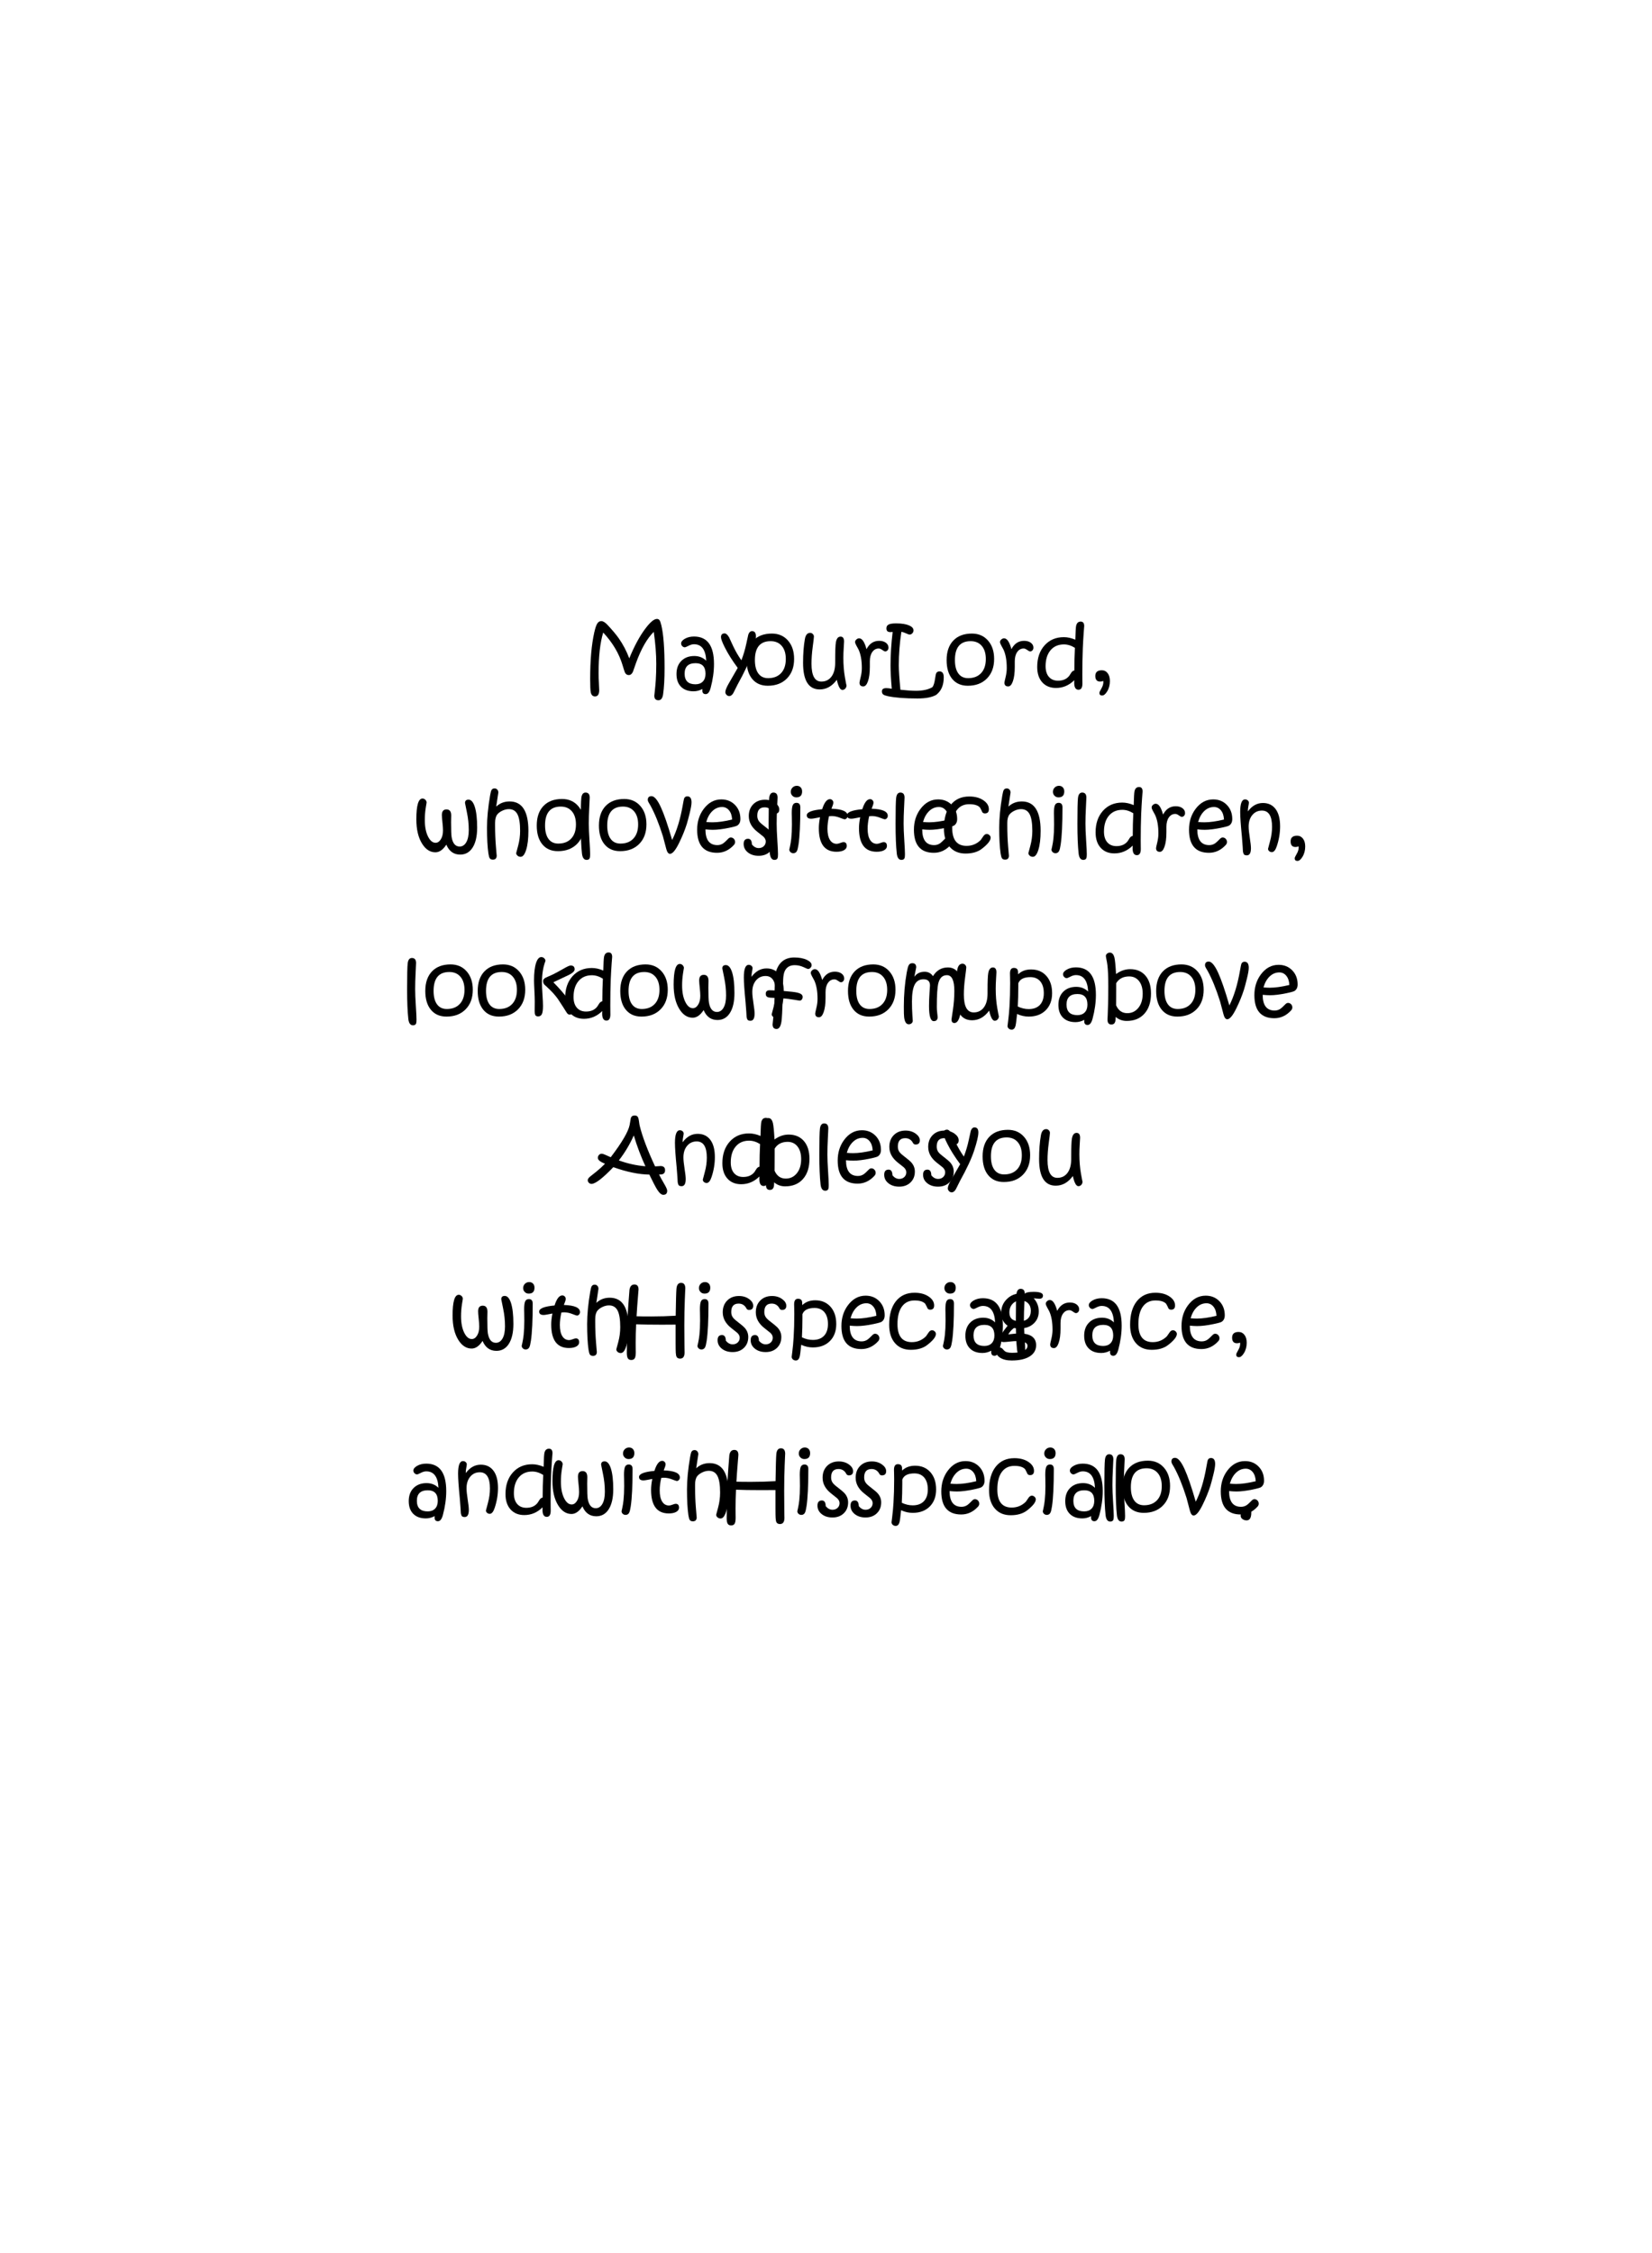 ﻿<?xml version="1.0" encoding="utf-8" standalone="yes"?><svg xmlns="http://www.w3.org/2000/svg" xmlns:xlink="http://www.w3.org/1999/xlink" version="1.1" width="100%" height="100%" viewBox="0 0 528 720"><!--Generated by Aspose.Words for .NET 16.3.0.0--><defs><path id="Font1c32" d="M0,0" /><path id="Font1c44" d="M4810,-1970 L4810,-1970 C4810,-1010 4583.333,-170 4130,550 L4130,550 C3736.667,1183.333 3343.333,1500 2950,1500 L2950,1500 C2510,1500 2290,1286.667 2290,860 L2290,860 C2290,706.667 2448.333,361.667 2765,-175 L2765,-175 C3081.667,-711.667 3240,-1226.667 3240,-1720 L3240,-1720 C3240,-1746.667 3236.667,-1788.333 3230,-1845 L3230,-1845 C3223.333,-1901.667 3220,-1950 3220,-1990 L3220,-1990 C2966.667,-1890 2720,-1840 2480,-1840 L2480,-1840 C1700,-1840 1310,-2290 1310,-3190 L1310,-3190 C1310,-4096.667 1830,-4550 2870,-4550 L2870,-4550 C3443.333,-4550 3910,-4316.667 4270,-3850 L4270,-3850 C4630,-3383.333 4810,-2756.667 4810,-1970 Z" /><path id="Font1c65" d="M17920,1250 L17920,1250 C17920,1903.333 17606.666,2230 16980,2230 L16980,2230 C16540,2230 16056.667,1820 15530,1000 L15530,1000 C15143.333,393.333 14513.333,-813.333 13640,-2620 L13640,-2620 C11093.333,-2660 8213.333,-3253.333 5000,-4400 L5000,-4400 C2440,-1726.667 696.667,-390 -230,-390 L-230,-390 C-470,-390 -680,-478.333 -860,-655 L-860,-655 C-1040,-831.667 -1130,-1043.333 -1130,-1290 L-1130,-1290 C-1130,-1563.333 -908.333,-1875 -465,-2225 L-465,-2225 C-21.667,-2575 420,-2923.333 860,-3270 L860,-3270 C1613.333,-3870 2330,-4520 3010,-5220 L3010,-5220 C1863.333,-5673.333 1290,-6140 1290,-6620 L1290,-6620 C1290,-6893.333 1380,-7128.333 1560,-7325 L1560,-7325 C1740,-7521.667 1956.667,-7620 2210,-7620 L2210,-7620 C2416.667,-7620 2720,-7526.667 3120,-7340 L3120,-7340 C3826.667,-7020 4246.667,-6833.333 4380,-6780 L4380,-6780 C7066.667,-10306.667 8576.667,-12880 8910,-14500 L8910,-14500 C9003.333,-15053.333 9100,-15610 9200,-16170 L9200,-16170 C9333.333,-16583.334 9646.667,-16790 10140,-16790 L10140,-16790 C10546.667,-16790 10820,-16620 10960,-16280 L10960,-16280 C11040,-16080 11106.667,-15776.667 11160,-15370 L11160,-15370 C11220,-14870 11276.667,-14520 11330,-14320 L11330,-14320 C11963.333,-11740 13190,-8496.667 15010,-4590 L15010,-4590 C15316.667,-4596.667 15613.333,-4613.333 15900,-4640 L15900,-4640 C16166.667,-4660 16300,-4670 16300,-4670 L16300,-4670 C17040,-4670 17410,-4336.667 17410,-3670 L17410,-3670 C17410,-2983.333 17026.666,-2640 16260,-2640 L15970,-2640 L15970,-2640 C16230,-2106.667 16680,-1290 17320,-190 L17320,-190 C17720,503.333 17920,983.333 17920,1250 ZM12700,-4610 C11626.667,-6936.667 10696.667,-9400 9910,-12000 L9910,-12000 C8950,-9846.667 7756.667,-7853.333 6330,-6020 L6330,-6020 C8403.333,-5260 10526.667,-4790 12700,-4610 Z" /><path id="Font1c72" d="M15890,-14970 L15890,-14970 C15890,-15183.333 15850,-14308.333 15770,-12345 L15770,-12345 C15690,-10381.667 15650,-8313.333 15650,-6140 L15650,-6140 C15650,-4506.667 15660,-2970 15680,-1530 L15680,-1530 C15700,-90 15710,536.667 15710,350 L15710,350 C15710,1343.333 15353.333,1840 14640,1840 L14640,1840 C14233.333,1840 13953.333,1700 13800,1420 L13800,1420 C13693.333,1226.667 13626.667,898.333 13600,435 L13600,435 C13573.333,-28.333 13560,-800 13560,-1880 L13560,-6310 L13560,-6310 C12753.333,-6296.667 11640,-6290 10220,-6290 L10220,-6290 C7593.333,-6290 5553.333,-6323.333 4100,-6390 L4100,-6390 C4026.667,-4816.667 3990,-3320 3990,-1900 L3990,-1900 C3990,-1473.333 3993.333,-1015 4000,-525 L4000,-525 C4006.667,-35 4010,236.667 4010,290 L4010,290 C4010,970 3936.667,1446.667 3790,1720 L3790,1720 C3630,2020 3343.333,2170 2930,2170 L2930,2170 C2530,2170 2250,2026.667 2090,1740 L2090,1740 C1936.667,1473.333 1860,1023.333 1860,390 L1860,390 C1860,-910 1903.333,-3230 1990,-6570 L1990,-6570 C1536.667,-6790 1310,-7070 1310,-7410 L1310,-7410 C1310,-7876.667 1556.667,-8170 2050,-8290 L2050,-8290 C2156.667,-10156.667 2306.667,-12280 2500,-14660 L2500,-14660 C2633.333,-15506.667 3030,-15930 3690,-15930 L3690,-15930 C4343.333,-15930 4670,-15530 4670,-14730 L4670,-14730 C4670,-14663.333 4620,-14030 4520,-12830 L4520,-12830 C4393.333,-11336.667 4286.667,-9830 4200,-8310 L4200,-8310 C4946.667,-8283.333 6120,-8270 7720,-8270 L7720,-8270 C9753.333,-8270 11706.667,-8326.667 13580,-8440 L13580,-8440 C13633.333,-11933.333 13693.333,-14083.333 13760,-14890 L13760,-14890 C13840,-15843.333 14210,-16320 14870,-16320 L14870,-16320 C15550,-16320 15890,-15870 15890,-14970 Z" /><path id="Font1c76" d="M14770,-2870 L14770,-2870 C14770,-1030 14210,336.667 13090,1230 L13090,1270 L13090,1270 C12076.667,1896.667 10546.667,2210 8500,2210 L8500,2210 C5486.667,2210 3110,2026.667 1370,1660 L1370,1660 C843.333,1546.667 480,1416.667 280,1270 L280,1270 C53.333,1096.667 -60,843.333 -60,510 L-60,510 C-60,-10 293.333,-270 1000,-270 L1000,-270 C1340,-270 1776.667,-220 2310,-120 L2310,-120 C2110,-2313.333 2010,-4176.667 2010,-5710 L2010,-5710 C2010,-8256.667 2180,-10933.333 2520,-13740 L2030,-13700 L1950,-13700 L1950,-13700 C1330,-13700 1020,-14000 1020,-14600 L1020,-14600 C1020,-15046.667 1213.333,-15360 1600,-15540 L1600,-15540 C1953.333,-15706.667 2540,-15790 3360,-15790 L3360,-15790 C4680,-15790 5716.667,-15626.667 6470,-15300 L6470,-15300 C7170,-14993.333 7520,-14596.667 7520,-14110 L7520,-14110 C7520,-13843.333 7425,-13610 7235,-13410 L7235,-13410 C7045,-13210 6830,-13110 6590,-13110 L6590,-13110 C6430,-13110 6146.667,-13206.667 5740,-13400 L5740,-13400 C5300,-13606.667 4923.333,-13726.667 4610,-13760 L4610,-13760 C4196.667,-11033.333 3990,-8356.667 3990,-5730 L3990,-5730 C3990,-4563.333 4120,-2613.333 4380,120 L4380,120 C5940,286.667 7183.333,370 8110,370 L8110,370 C9770,370 11086.667,76.667 12060,-510 L12060,-510 C12340,-863.333 12553.333,-1553.333 12700,-2580 L12700,-2580 C12793.333,-3253.333 12883.333,-3676.667 12970,-3850 L12970,-3850 C13110,-4136.667 13373.333,-4280 13760,-4280 L13760,-4280 C14433.333,-4280 14770,-3810 14770,-2870 Z" /><path id="Font1c77" d="M19850,-5080 L19850,-5080 C19850,-2513.333 19733.334,-416.667 19500,1210 L19500,1210 C19360,2163.333 18990,2640 18390,2640 L18390,2640 C17723.334,2640 17390,2273.333 17390,1540 L17390,1540 C17390,1506.667 17430,1136.667 17510,430 L17510,430 C17603.334,-403.333 17680,-1246.667 17740,-2100 L17740,-2100 C17820,-3366.667 17860,-4693.333 17860,-6080 L17860,-6080 C17860,-8433.333 17660,-10993.333 17260,-13760 L17260,-13760 C15646.667,-12166.667 14226.667,-9676.667 13000,-6290 L13000,-6290 C12753.333,-5583.333 12506.667,-4880 12260,-4180 L12260,-4180 C12020,-3660 11686.667,-3400 11260,-3400 L11260,-3400 C10853.333,-3400 10550,-3603.333 10350,-4010 L10350,-4010 C10276.667,-4156.667 10083.333,-4753.333 9770,-5800 L9770,-5800 C8950,-8553.333 7406.667,-11153.333 5140,-13600 L5140,-13600 C4400,-11200 4030,-7923.333 4030,-3770 L4030,-3770 C4030,-3170 4055,-2430 4105,-1550 L4105,-1550 C4155,-670 4180,-86.667 4180,200 L4180,200 C4180,1213.333 3843.333,1720 3170,1720 L3170,1720 C2643.333,1720 2306.667,1400 2160,760 L2160,760 C2060,293.333 2010,-773.333 2010,-2440 L2010,-2440 C2010,-6946.667 2336.667,-10666.667 2990,-13600 L2990,-13600 C3216.667,-14600 3446.667,-15300 3680,-15700 L3680,-15700 C3933.333,-16126.667 4263.333,-16340 4670,-16340 L4670,-16340 C5103.333,-16340 5600,-16040 6160,-15440 L6160,-15440 C7326.667,-14193.333 8230,-13116.667 8870,-12210 L8870,-12210 C9883.333,-10770 10723.333,-9170 11390,-7410 L11390,-7410 C12590,-10336.667 13860,-12693.333 15200,-14480 L15200,-14480 C16380,-16066.667 17320,-16860 18020,-16860 L18020,-16860 C18313.334,-16860 18536.666,-16733.334 18690,-16480 L18690,-16480 C18816.666,-16273.333 18950,-15873.333 19090,-15280 L19090,-15280 C19596.666,-13140 19850,-9740 19850,-5080 Z" /><path id="Font1c97" d="M9870,-6060 L9870,-6060 C9870,-4233.333 9603.333,-2323.333 9070,-330 L9070,-330 C8803.333,670 8406.667,1170 7880,1170 L7880,1170 C7340,1170 7070,863.333 7070,250 L7070,250 C7070,110 7076.667,6.667 7090,-60 L7090,-60 C6410,306.667 5706.667,490 4980,490 L4980,490 C3693.333,490 2688.333,126.667 1965,-600 L1965,-600 C1241.667,-1326.667 880,-2343.333 880,-3650 L880,-3650 C880,-4976.667 1270,-6028.333 2050,-6805 L2050,-6805 C2830,-7581.667 3866.667,-7970 5160,-7970 L5160,-7970 C6286.667,-7970 7236.667,-7593.333 8010,-6840 L8010,-6840 C7883.333,-9473.333 6906.667,-10790 5080,-10790 L5080,-10790 C4673.333,-10790 4238.333,-10668.333 3775,-10425 L3775,-10425 C3311.667,-10181.667 3010,-10060 2870,-10060 L2870,-10060 C2643.333,-10060 2440,-10153.333 2260,-10340 L2260,-10340 C2080,-10526.667 1990,-10740 1990,-10980 L1990,-10980 C1990,-11380 2280,-11750 2860,-12090 L2860,-12090 C3480,-12456.667 4220,-12640 5080,-12640 L5080,-12640 C8273.333,-12640 9870,-10446.667 9870,-6060 ZM7840,-3710 C7840,-5403.333 7043.333,-6250 5450,-6250 L5450,-6250 C3703.333,-6250 2830,-5410 2830,-3730 L2830,-3730 C2830,-2036.667 3696.667,-1190 5430,-1190 L5430,-1190 C6183.333,-1190 6773.333,-1411.667 7200,-1855 L7200,-1855 C7626.667,-2298.333 7840,-2916.667 7840,-3710 Z" /><path id="Font1c98" d="M11820,-6390 L11820,-6390 C11820,-4336.667 11300,-2725 10260,-1555 L10260,-1555 C9220,-385 7800,200 6000,200 L6000,200 C4966.667,200 4086.667,-120 3360,-760 L3360,-760 C3353.333,-193.333 3306.667,206.667 3220,440 L3220,440 C3073.333,853.333 2776.667,1060 2330,1060 L2330,1060 C1703.333,1060 1390,666.667 1390,-120 L1390,-120 C1390,-113.333 1406.667,-466.667 1440,-1180 L1440,-1180 C1480,-2013.333 1510,-2893.333 1530,-3820 L1530,-3820 C1563.333,-5160 1580,-6590 1580,-8110 L1580,-8110 C1580,-10370 1510,-12056.667 1370,-13170 L1370,-13170 C1323.333,-13576.667 1243.333,-14043.333 1130,-14570 L1130,-14570 C1043.333,-15003.333 1000,-15273.333 1000,-15380 L1000,-15380 C1000,-15586.667 1096.667,-15771.667 1290,-15935 L1290,-15935 C1483.333,-16098.333 1703.333,-16180 1950,-16180 L1950,-16180 C2496.667,-16180 2866.667,-15770 3060,-14950 L3060,-14950 C3200,-14376.667 3326.667,-13073.333 3440,-11040 L3440,-11040 C4506.667,-11820 5640,-12210 6840,-12210 L6840,-12210 C8373.333,-12210 9586.667,-11696.667 10480,-10670 L10480,-10670 C11373.333,-9643.333 11820,-8216.667 11820,-6390 ZM9830,-6330 C9830,-7610 9536.667,-8620 8950,-9360 L8950,-9360 C8363.333,-10100 7576.667,-10470 6590,-10470 L6590,-10470 C5176.667,-10470 4140,-9930 3480,-8850 L3480,-7310 L3480,-7310 C3480,-6583.333 3476.667,-5801.667 3470,-4965 L3470,-4965 C3463.333,-4128.333 3460,-3660 3460,-3560 L3460,-3540 L3460,-3540 C4006.667,-2286.667 4900,-1660 6140,-1660 L6140,-1660 C7220,-1660 8105,-2086.667 8795,-2940 L8795,-2940 C9485,-3793.333 9830,-4923.333 9830,-6330 Z" /><path id="Font1c99" d="M11840,-4080 L11840,-4080 C11840,-3386.667 11136.667,-2496.667 9730,-1410 L9730,-1410 C8736.667,-650 7433.333,-270 5820,-270 L5820,-270 C4220,-270 2960,-796.667 2040,-1850 L2040,-1850 C1100,-2923.333 630,-4396.667 630,-6270 L630,-6270 C630,-8690 1170,-10575 2250,-11925 L2250,-11925 C3330,-13275 4813.333,-13950 6700,-13950 L6700,-13950 C8100,-13950 9246.667,-13636.667 10140,-13010 L10140,-13010 C10986.667,-12423.333 11410,-11720 11410,-10900 L11410,-10900 C11410,-10226.667 11096.667,-9890 10470,-9890 L10470,-9890 C10176.667,-9890 9963.333,-9993.333 9830,-10200 L9830,-10200 C9710,-10493.333 9526.667,-10860 9280,-11300 L9280,-11300 C8806.667,-11833.333 7946.667,-12100 6700,-12100 L6700,-12100 C5400,-12100 4395,-11610 3685,-10630 L3685,-10630 C2975,-9650 2620,-8250 2620,-6430 L2620,-6430 C2620,-3550 3766.667,-2110 6060,-2110 L6060,-2110 C7386.667,-2110 8520,-2580 9460,-3520 L9460,-3520 C9466.667,-3526.667 9673.333,-3826.667 10080,-4420 L10080,-4420 C10320,-4780 10593.333,-4960 10900,-4960 L10900,-4960 C11140,-4960 11356.667,-4868.333 11550,-4685 L11550,-4685 C11743.333,-4501.667 11840,-4300 11840,-4080 Z" /><path id="Font1c100" d="M11860,-15130 L11860,-15130 C11860,-15170 11820,-14670 11740,-13630 L11740,-13630 C11653.333,-12423.333 11580,-11140 11520,-9780 L11520,-9780 C11446.667,-7820 11410,-5733.333 11410,-3520 L11410,-3520 C11410,-3066.667 11413.333,-2601.667 11420,-2125 L11420,-2125 C11426.667,-1648.333 11430,-1396.667 11430,-1370 L11430,-1370 C11430,-376.667 11116.667,120 10490,120 L10490,120 C9803.333,120 9460,-440 9460,-1560 L9460,-1560 C9460,-1820 9466.667,-2023.333 9480,-2170 L9480,-2170 C8220,-930 6760,-310 5100,-310 L5100,-310 C3713.333,-310 2615,-758.333 1805,-1655 L1805,-1655 C995,-2551.667 590,-3783.333 590,-5350 L590,-5350 C590,-7483.333 1178.333,-9206.667 2355,-10520 L2355,-10520 C3531.667,-11833.333 5073.333,-12490 6980,-12490 L6980,-12490 C7866.667,-12490 8783.333,-12286.667 9730,-11880 L9730,-11880 C9776.667,-13726.667 9840,-14833.333 9920,-15200 L9920,-15200 C10066.667,-15880 10433.333,-16220 11020,-16220 L11020,-16220 C11580,-16220 11860,-15856.667 11860,-15130 ZM9630,-9930 C8756.667,-10476.667 7880,-10750 7000,-10750 L7000,-10750 C5640,-10750 4566.667,-10281.667 3780,-9345 L3780,-9345 C2993.333,-8408.333 2600,-7136.667 2600,-5530 L2600,-5530 C2600,-4430 2865,-3575 3395,-2965 L3395,-2965 C3925,-2355 4656.667,-2050 5590,-2050 L5590,-2050 C6763.333,-2050 7656.667,-2440 8270,-3220 L8270,-3220 C8443.333,-3480 8613.333,-3743.333 8780,-4010 L8780,-4010 C8973.333,-4290 9213.333,-4456.667 9500,-4510 L9500,-4510 C9500,-6383.333 9543.333,-8190 9630,-9930 Z" /><path id="Font1c101" d="M11000,-8540 L11000,-8540 C11000,-7846.667 10760,-7333.333 10280,-7000 L10280,-7000 C10066.667,-6853.333 9390,-6663.333 8250,-6430 L8250,-6430 C6736.667,-6116.667 5446.667,-5960 4380,-5960 L4380,-5960 C3893.333,-5960 3306.667,-5993.333 2620,-6060 L2620,-6060 C2620,-3546.667 3576.667,-2290 5490,-2290 L5490,-2290 C6016.667,-2290 6493.333,-2440 6920,-2740 L6920,-2740 C7133.333,-2886.667 7516.667,-3243.333 8070,-3810 L8070,-3810 C8270,-4016.667 8480,-4120 8700,-4120 L8700,-4120 C8980,-4120 9221.667,-4015 9425,-3805 L9425,-3805 C9628.333,-3595 9730,-3336.667 9730,-3030 L9730,-3030 C9730,-2776.667 9633.333,-2543.333 9440,-2330 L9440,-2330 C8293.333,-1076.667 6950,-450 5410,-450 L5410,-450 C2223.333,-450 630,-2293.333 630,-5980 L630,-5980 C630,-7880 1136.667,-9520 2150,-10900 L2150,-10900 C3303.333,-12466.667 4730,-13250 6430,-13250 L6430,-13250 C7756.667,-13250 8850,-12806.667 9710,-11920 L9710,-11920 C10570,-11033.333 11000,-9906.667 11000,-8540 ZM9010,-8420 C8970,-9346.667 8728.333,-10080 8285,-10620 L8285,-10620 C7841.667,-11160 7286.667,-11430 6620,-11430 L6620,-11430 C5753.333,-11430 4990,-11120 4330,-10500 L4330,-10500 C3650,-9873.333 3143.333,-8986.667 2810,-7840 L2810,-7840 C3283.333,-7786.667 3786.667,-7760 4320,-7760 L4320,-7760 C5613.333,-7760 7176.667,-7980 9010,-8420 Z" /><path id="Font1c102" d="M11060,-13170 L11060,-13170 C11060,-12936.667 10970,-12725 10790,-12535 L10790,-12535 C10610,-12345 10406.667,-12250 10180,-12250 L10180,-12250 C10126.667,-12250 9763.333,-12403.333 9090,-12710 L9090,-12710 C8416.667,-13016.667 7720,-13170 7000,-13170 L7000,-13170 C5873.333,-13170 5083.333,-12706.667 4630,-11780 L4630,-11780 C4416.667,-11340 4286.667,-10680 4240,-9800 L4240,-9800 C4213.333,-8866.667 4186.667,-7933.333 4160,-7000 L4160,-7000 C5973.333,-6853.333 7170,-6706.667 7750,-6560 L7750,-6560 C8523.333,-6360 8910,-6030 8910,-5570 L8910,-5570 C8910,-5310 8841.667,-5095 8705,-4925 L8705,-4925 C8568.333,-4755 8410,-4670 8230,-4670 L8230,-4670 C8123.333,-4670 7663.333,-4740 6850,-4880 L6850,-4880 C5903.333,-5040 5000,-5153.333 4140,-5220 L4140,-5220 C4040,-2220 3936.667,-370 3830,330 L3830,330 C3650,1530 3260,2130 2660,2130 L2660,2130 C2020,2130 1700,1760 1700,1020 L1700,1020 C1700,1020 1770,336.667 1910,-1030 L1910,-1030 C2056.667,-2450 2143.333,-3880 2170,-5320 L2170,-5320 C1356.667,-5333.333 820,-5390 560,-5490 L560,-5490 C226.667,-5616.667 60,-5883.333 60,-6290 L60,-6290 C60,-6863.333 366.667,-7150 980,-7150 L1020,-7150 L2190,-7110 L2190,-7110 C2216.667,-7996.667 2240,-8880 2260,-9760 L2260,-9760 C2300,-10593.333 2386.667,-11223.333 2520,-11650 L2520,-11650 C3213.333,-13890 4673.333,-15010 6900,-15010 L6900,-15010 C8133.333,-15010 9153.333,-14813.333 9960,-14420 L9960,-14420 C10693.333,-14060 11060,-13643.333 11060,-13170 Z" /><path id="Font1c103" d="M10940,-13290 L10940,-13290 C10940,-12770 10646.667,-12510 10060,-12510 L10060,-12510 C9980,-12510 9810,-12523.333 9550,-12550 L9550,-12550 C9216.667,-12583.333 8940,-12606.667 8720,-12620 L8720,-12620 C9526.667,-11733.333 9930,-10680 9930,-9460 L9930,-9460 C9930,-8273.333 9511.667,-7298.333 8675,-6535 L8675,-6535 C7838.333,-5771.667 6750,-5390 5410,-5390 L5410,-5390 C5110,-5390 4630,-5423.333 3970,-5490 L3970,-5490 C3403.333,-5063.333 2953.333,-4556.667 2620,-3970 L2620,-3970 C3920,-4123.333 4780,-4200 5200,-4200 L5200,-4200 C7933.333,-4200 9300,-3256.667 9300,-1370 L9300,-1370 C9300,-230 8785,665 7755,1315 L7755,1315 C6725,1965 5286.667,2290 3440,2290 L3440,2290 C2280,2290 1353.333,2066.667 660,1620 L660,1620 C13.333,1200 -310,673.333 -310,40 L-310,40 C-310,-186.667 -213.333,-383.333 -20,-550 L-20,-550 C173.333,-716.667 400,-800 660,-800 L660,-800 C833.333,-800 1006.667,-723.333 1180,-570 L1180,-570 C1346.667,-390 1513.333,-213.333 1680,-40 L1680,-40 C2006.667,286.667 2626.667,450 3540,450 L3540,450 C4713.333,450 5626.667,296.667 6280,-10 L6280,-10 C6913.333,-303.333 7230,-710 7230,-1230 L7230,-1230 C7230,-1983.333 6356.667,-2360 4610,-2360 L4610,-2360 C4196.667,-2360 3651.667,-2321.667 2975,-2245 L2975,-2245 C2298.333,-2168.333 1826.667,-2130 1560,-2130 L1560,-2130 C913.333,-2130 590,-2356.667 590,-2810 L590,-2810 C590,-3443.333 1213.333,-4520 2460,-6040 L2460,-6040 C1433.333,-6766.667 920,-7813.333 920,-9180 L920,-9180 C920,-10446.667 1373.333,-11530 2280,-12430 L2280,-12430 C3186.667,-13330 4296.667,-13780 5610,-13780 L5610,-13780 C5890,-13780 6210,-13746.667 6570,-13680 L6570,-13680 C6790,-14006.667 7500,-14170 8700,-14170 L8700,-14170 C10193.333,-14170 10940,-13876.667 10940,-13290 ZM8030,-9650 C8030,-10390 7808.333,-10983.333 7365,-11430 L7365,-11430 C6921.667,-11876.667 6336.667,-12100 5610,-12100 L5610,-12100 C4810,-12100 4156.667,-11831.667 3650,-11295 L3650,-11295 C3143.333,-10758.333 2890,-10060 2890,-9200 L2890,-9200 C2890,-7806.667 3723.333,-7110 5390,-7110 L5390,-7110 C6230,-7110 6880,-7331.667 7340,-7775 L7340,-7775 C7800,-8218.333 8030,-8843.333 8030,-9650 Z" /><path id="Font1c104" d="M11490,-5710 L11490,-5710 C11490,-3803.333 11306.667,-2276.667 10940,-1130 L10940,-1130 C10593.333,-36.667 10156.667,510 9630,510 L9630,510 C9330,510 9076.667,418.333 8870,235 L8870,235 C8663.333,51.667 8560,-156.667 8560,-390 L8560,-390 C8560,-390 8716.667,-975 9030,-2145 L9030,-2145 C9343.333,-3315 9500,-4503.333 9500,-5710 L9500,-5710 C9500,-7516.667 9293.333,-8830 8880,-9650 L8880,-9650 C8453.333,-10496.667 7760,-10920 6800,-10920 L6800,-10920 C6293.333,-10920 5776.667,-10796.667 5250,-10550 L5250,-10550 C4723.333,-10303.333 4316.667,-10003.333 4030,-9650 L4030,-9650 C3676.667,-9203.333 3500,-8526.667 3500,-7620 L3500,-6980 L3500,-6980 C3500,-5280 3565,-3631.667 3695,-2035 L3695,-2035 C3825,-438.333 3890,306.667 3890,200 L3890,200 C3890,860 3583.333,1190 2970,1190 L2970,1190 C2616.667,1190 2366.667,1080 2220,860 L2220,860 C2093.333,673.333 1986.667,296.667 1900,-270 L1900,-270 C1673.333,-1823.333 1560,-3890 1560,-6470 L1560,-6470 C1560,-8730 1810,-11316.667 2310,-14230 L2310,-14230 C2423.333,-14863.333 2530,-15276.667 2630,-15470 L2630,-15470 C2783.333,-15750 3033.333,-15890 3380,-15890 L3380,-15890 C3633.333,-15890 3846.667,-15796.667 4020,-15610 L4020,-15610 C4193.333,-15423.333 4280,-15183.333 4280,-14890 L4280,-14890 C4280,-14903.333 4110,-13783.333 3770,-11530 L3770,-11530 C4650,-12350 5720,-12760 6980,-12760 L6980,-12760 C9986.667,-12760 11490,-10410 11490,-5710 Z" /><path id="Font1c105" d="M4260,-15160 L4260,-15160 C4260,-14213.333 3796.667,-13740 2870,-13740 L2870,-13740 C2496.667,-13740 2181.667,-13870 1925,-14130 L1925,-14130 C1668.333,-14390 1540,-14703.333 1540,-15070 L1540,-15070 C1540,-15470 1680,-15810 1960,-16090 L1960,-16090 C2240,-16370 2583.333,-16510 2990,-16510 L2990,-16510 C3370,-16510 3676.667,-16386.666 3910,-16140 L3910,-16140 C4143.333,-15893.333 4260,-15566.667 4260,-15160 ZM3830,-11350 C3830,-7330 3686.667,-4360 3400,-2440 L3400,-2440 C3286.667,-1666.667 3160,-1146.667 3020,-880 L3020,-880 C2840,-526.667 2550,-350 2150,-350 L2150,-350 C1883.333,-350 1656.667,-438.333 1470,-615 L1470,-615 C1283.333,-791.667 1190,-1003.333 1190,-1250 L1190,-1250 C1190,-1216.667 1243.333,-1446.667 1350,-1940 L1350,-1940 C1476.667,-2500 1580,-3136.667 1660,-3850 L1660,-3850 C1766.667,-4863.333 1820,-5996.667 1820,-7250 L1820,-7250 C1820,-7796.667 1813.333,-8373.333 1800,-8980 L1800,-8980 C1786.667,-9586.667 1780,-9916.667 1780,-9970 L1780,-9970 C1780,-10870 1856.667,-11496.667 2010,-11850 L2010,-11850 C2170,-12236.667 2470,-12430 2910,-12430 L2910,-12430 C3523.333,-12430 3830,-12070 3830,-11350 Z" /><path id="Font1c107" d="M11260,-12170 L11260,-12170 C11260,-11756.667 10826.667,-11323.333 9960,-10870 L9960,-10870 C8693.333,-10270 7426.667,-9670 6160,-9070 L6160,-9070 C7733.333,-7470 8956.667,-6046.667 9830,-4800 L9830,-4800 C10610,-3680 11000,-2866.667 11000,-2360 L11000,-2360 C11000,-2073.333 10905,-1826.667 10715,-1620 L10715,-1620 C10525,-1413.333 10306.667,-1310 10060,-1310 L10060,-1310 C9793.333,-1310 9560,-1466.667 9360,-1780 L9360,-1780 C8873.333,-2566.667 8163.333,-3666.667 7230,-5080 L7230,-5080 C6563.333,-6013.333 5683.333,-6976.667 4590,-7970 L4590,-7970 C4203.333,-8316.667 4003.333,-8496.667 3990,-8510 L3990,-8510 C3790,-8756.667 3690,-9046.667 3690,-9380 L3690,-9380 C3690,-9686.667 3900,-9950 4320,-10170 L4320,-10170 C4906.667,-10430 5493.333,-10693.333 6080,-10960 L6080,-10960 C6646.667,-11233.333 7553.333,-11726.667 8800,-12440 L8800,-12440 C9553.333,-12873.333 10053.333,-13090 10300,-13090 L10300,-13090 C10940,-13090 11260,-12783.333 11260,-12170 ZM4260,-14190 C4260,-14203.333 4186.667,-13990 4040,-13550 L4040,-13550 C3873.333,-13036.667 3740,-12473.333 3640,-11860 L3640,-11860 C3493.333,-10966.667 3420,-9983.333 3420,-8910 L3420,-8910 C3420,-8303.333 3461.667,-7386.667 3545,-6160 L3545,-6160 C3628.333,-4933.333 3670,-4006.667 3670,-3380 L3670,-3380 C3670,-2493.333 3590,-1863.333 3430,-1490 L3430,-1490 C3256.667,-1083.333 2946.667,-880 2500,-880 L2500,-880 C2133.333,-880 1893.333,-1016.667 1780,-1290 L1780,-1290 C1713.333,-1450 1680,-1743.333 1680,-2170 L1680,-2170 C1680,-2503.333 1683.333,-2920 1690,-3420 L1690,-3420 C1696.667,-3920 1700,-4253.333 1700,-4420 L1700,-4420 C1700,-5106.667 1670,-6013.333 1610,-7140 L1610,-7140 C1550,-8266.667 1520,-9053.333 1520,-9500 L1520,-9500 C1520,-11273.333 1680,-12663.333 2000,-13670 L2000,-13670 C2313.333,-14630 2733.333,-15110 3260,-15110 L3260,-15110 C3520,-15110 3751.667,-15016.667 3955,-14830 L3955,-14830 C4158.333,-14643.333 4260,-14430 4260,-14190 Z" /><path id="Font1c108" d="M3970,-120 L3970,-120 C3970,333.333 3940,643.333 3880,810 L3880,810 C3766.667,1103.333 3516.667,1250 3130,1250 L3130,1250 C2496.667,1250 2123.333,736.667 2010,-290 L2010,-290 C1816.667,-2023.333 1720,-4396.667 1720,-7410 L1720,-7410 C1720,-10776.667 1766.667,-12846.667 1860,-13620 L1860,-13620 C1966.667,-14466.667 2303.333,-14890 2870,-14890 L2870,-14890 C3536.667,-14890 3870,-14486.667 3870,-13680 L3870,-13680 C3870,-13480 3833.333,-12685 3760,-11295 L3760,-11295 C3686.667,-9905 3650,-8623.333 3650,-7450 L3650,-7450 C3650,-6423.333 3703.333,-5095 3810,-3465 L3810,-3465 C3916.667,-1835 3970,-720 3970,-120 Z" /><path id="Font1c109" d="M15360,-6960 L15360,-6960 C15360,-1853.333 14753.333,700 13540,700 L13540,700 C13073.333,700 12840,406.667 12840,-180 L12840,-180 C12840,-186.667 12953.333,-948.333 13180,-2465 L13180,-2465 C13406.667,-3981.667 13520,-5493.333 13520,-7000 L13520,-7000 C13520,-9513.333 12926.667,-10770 11740,-10770 L11740,-10770 C10700,-10770 10016.667,-10136.667 9690,-8870 L9690,-8870 C9443.333,-7896.667 9320,-5983.333 9320,-3130 L9320,-3130 C9320,-2690 9353.333,-2205 9420,-1675 L9420,-1675 C9486.667,-1145 9520,-833.333 9520,-740 L9520,-740 C9520,-80 9206.667,250 8580,250 L8580,250 C7826.667,250 7450,-953.333 7450,-3360 L7450,-3360 C7450,-4373.333 7488.333,-5431.667 7565,-6535 L7565,-6535 C7641.667,-7638.333 7680,-8230 7680,-8310 L7680,-8310 C7680,-9296.667 7160,-9790 6120,-9790 L6120,-9790 C5146.667,-9790 4440,-9353.333 4000,-8480 L4000,-8480 C3573.333,-7633.333 3360,-6293.333 3360,-4460 L3360,-4460 C3360,-3280 3393.333,-2181.667 3460,-1165 L3460,-1165 C3526.667,-148.333 3560,280 3560,120 L3560,120 C3560,373.333 3468.333,583.333 3285,750 L3285,750 C3101.667,916.667 2866.667,1000 2580,1000 L2580,1000 C1986.667,1000 1620,433.333 1480,-700 L1480,-700 C1433.333,-1026.667 1410,-1873.333 1410,-3240 L1410,-3240 C1410,-6100 1643.333,-8830 2110,-11430 L2110,-11430 C2263.333,-12283.333 2416.667,-12850 2570,-13130 L2570,-13130 C2750,-13470 3040,-13640 3440,-13640 L3440,-13640 C4066.667,-13640 4380,-13306.667 4380,-12640 L4380,-12640 C4380,-12640 4230,-11886.667 3930,-10380 L3930,-10380 C4503.333,-11186.667 5323.333,-11590 6390,-11590 L6390,-11590 C7243.333,-11590 7913.333,-11236.667 8400,-10530 L8400,-10530 C9246.667,-11923.333 10440,-12620 11980,-12620 L11980,-12620 C14233.333,-12620 15360,-10733.333 15360,-6960 Z" /><path id="Font1c110" d="M11020,-6800 L11020,-6800 C11020,-5213.333 10760,-3636.667 10240,-2070 L10240,-2070 C9920,-1096.667 9523.333,-610 9050,-610 L9050,-610 C8796.667,-610 8580,-688.333 8400,-845 L8400,-845 C8220,-1001.667 8130,-1190 8130,-1410 L8130,-1410 C8130,-1470 8290,-2078.333 8610,-3235 L8610,-3235 C8930,-4391.667 9090,-5540 9090,-6680 L9090,-6680 C9090,-9273.333 8280,-10570 6660,-10570 L6660,-10570 C5733.333,-10570 4976.667,-10226.667 4390,-9540 L4390,-9540 C3783.333,-8833.333 3480,-7900 3480,-6740 L3480,-6740 C3480,-6093.333 3571.667,-5191.667 3755,-4035 L3755,-4035 C3938.333,-2878.333 4030,-2053.333 4030,-1560 L4030,-1560 C4030,-413.333 3703.333,160 3050,160 L3050,160 C2716.667,160 2486.667,86.667 2360,-60 L2360,-60 C2260,-173.333 2176.667,-406.667 2110,-760 L2110,-760 C2103.333,-1173.333 2020,-2366.667 1860,-4340 L1860,-4340 C1586.667,-7100 1450,-9060 1450,-10220 L1450,-10220 C1450,-12240 1840,-13250 2620,-13250 L2620,-13250 C2873.333,-13250 3090,-13171.667 3270,-13015 L3270,-13015 C3450,-12858.333 3540,-12676.667 3540,-12470 L3540,-12470 C3540,-12323.333 3500,-12046.667 3420,-11640 L3420,-11640 C3340,-11233.333 3300,-10890 3300,-10610 L3300,-10380 L3300,-10380 C4286.667,-11720 5486.667,-12390 6900,-12390 L6900,-12390 C8200,-12390 9211.667,-11908.333 9935,-10945 L9935,-10945 C10658.333,-9981.667 11020,-8600 11020,-6800 Z" /><path id="Font1c111" d="M11980,-7270 L11980,-7270 C11980,-5310 11406.667,-3748.333 10260,-2585 L10260,-2585 C9113.333,-1421.667 7583.333,-840 5670,-840 L5670,-840 C4083.333,-840 2840,-1381.667 1940,-2465 L1940,-2465 C1040,-3548.333 590,-5053.333 590,-6980 L590,-6980 C590,-9006.667 1133.333,-10580 2220,-11700 L2220,-11700 C3286.667,-12800 4766.667,-13350 6660,-13350 L6660,-13350 C8246.667,-13350 9530,-12793.333 10510,-11680 L10510,-11680 C11490,-10566.667 11980,-9096.667 11980,-7270 ZM9990,-7250 C9990,-8590 9665,-9638.333 9015,-10395 L9015,-10395 C8365,-11151.667 7476.667,-11530 6350,-11530 L6350,-11530 C3836.667,-11530 2580,-10020 2580,-7000 L2580,-7000 C2580,-5606.667 2853.333,-4535 3400,-3785 L3400,-3785 C3946.667,-3035 4730,-2660 5750,-2660 L5750,-2660 C7070,-2660 8106.667,-3063.333 8860,-3870 L8860,-3870 C9613.333,-4676.667 9990,-5803.333 9990,-7250 Z" /><path id="Font1c112" d="M11530,-6450 L11530,-6450 C11530,-4743.333 11021.667,-3381.667 10005,-2365 L10005,-2365 C8988.333,-1348.333 7626.667,-840 5920,-840 L5920,-840 C4966.667,-840 4036.667,-1050 3130,-1470 L3130,-1470 C2976.667,90 2850,1050 2750,1410 L2750,1410 C2583.333,1996.667 2280,2290 1840,2290 L1840,2290 C1560,2290 1323.333,2203.333 1130,2030 L1130,2030 C936.667,1856.667 840,1643.333 840,1390 L840,1390 C840,1430 893.333,1006.667 1000,120 L1000,120 C1133.333,-920 1236.667,-2043.333 1310,-3250 L1310,-3250 C1416.667,-4983.333 1470,-6856.667 1470,-8870 L1470,-8870 C1470,-9270 1463.333,-9728.333 1450,-10245 L1450,-10245 C1436.667,-10761.667 1430,-11073.333 1430,-11180 L1430,-11180 C1430,-12066.667 1740,-12510 2360,-12510 L2360,-12510 C3006.667,-12510 3340,-12203.333 3360,-11590 L3380,-10980 L3380,-10980 C4180,-11753.333 5216.667,-12140 6490,-12140 L6490,-12140 C8003.333,-12140 9216.667,-11633.333 10130,-10620 L10130,-10620 C11063.333,-9586.667 11530,-8196.667 11530,-6450 ZM9540,-6450 C9540,-7670 9256.667,-8616.667 8690,-9290 L8690,-9290 C8123.333,-9963.333 7336.667,-10300 6330,-10300 L6330,-10300 C4756.667,-10300 3786.667,-9803.333 3420,-8810 L3420,-7820 L3420,-7820 C3420,-6273.333 3380,-4753.333 3300,-3260 L3300,-3260 C4160,-2846.667 5033.333,-2640 5920,-2640 L5920,-2640 C7073.333,-2640 7965,-2970 8595,-3630 L8595,-3630 C9225,-4290 9540,-5230 9540,-6450 Z" /><path id="Font1c114" d="M8830,-9970 L8830,-9970 C8830,-9716.667 8753.333,-9503.333 8600,-9330 L8600,-9330 C8446.667,-9156.667 8263.333,-9070 8050,-9070 L8050,-9070 C7890,-9070 7653.333,-9186.667 7340,-9420 L7340,-9420 C7026.667,-9653.333 6743.333,-9770 6490,-9770 L6490,-9770 C5856.667,-9770 5343.333,-9491.667 4950,-8935 L4950,-8935 C4556.667,-8378.333 4360,-7626.667 4360,-6680 L4360,-5370 L4360,-5370 C4360,-3910 4206.667,-2750 3900,-1890 L3900,-1890 C3613.333,-1083.333 3243.333,-680 2790,-680 L2790,-680 C2183.333,-680 1880,-980 1880,-1580 L1880,-1580 C1880,-1700 1973.333,-2141.667 2160,-2905 L2160,-2905 C2346.667,-3668.333 2440,-4386.667 2440,-5060 L2440,-5060 C2440,-6926.667 2173.333,-8420 1640,-9540 L1640,-9540 C1626.667,-9573.333 1443.333,-9910 1090,-10550 L1090,-10550 C910,-10876.667 820,-11136.667 820,-11330 L820,-11330 C820,-11543.333 923.333,-11743.333 1130,-11930 L1130,-11930 C1336.667,-12116.667 1560,-12210 1800,-12210 L1800,-12210 C2506.667,-12210 3093.333,-11343.333 3560,-9610 L3560,-9610 C4253.333,-10943.333 5263.333,-11610 6590,-11610 L6590,-11610 C7256.667,-11610 7796.667,-11455 8210,-11145 L8210,-11145 C8623.333,-10835 8830,-10443.333 8830,-9970 Z" /><path id="Font1c115" d="M8870,-10830 L8870,-10830 C8870,-10163.333 8533.333,-9830 7860,-9830 L7860,-9830 C7626.667,-9830 7443.333,-9913.333 7310,-10080 L7310,-10080 C7216.667,-10233.333 7120,-10390 7020,-10550 L7020,-10550 C6606.667,-11083.333 6056.667,-11350 5370,-11350 L5370,-11350 C4190,-11350 3600,-10680 3600,-9340 L3600,-9340 C3600,-8873.333 3706.667,-8473.333 3920,-8140 L3920,-8140 C4100,-7853.333 4423.333,-7530 4890,-7170 L4890,-7170 C5943.333,-6363.333 6600,-5806.667 6860,-5500 L6860,-5500 C7406.667,-4873.333 7680,-4153.333 7680,-3340 L7680,-3340 C7680,-2273.333 7333.333,-1405 6640,-735 L6640,-735 C5946.667,-65 5043.333,270 3930,270 L3930,270 C2870,270 2000,-6.667 1320,-560 L1320,-560 C660,-1093.333 330,-1766.667 330,-2580 L330,-2580 C330,-3400 683.333,-3810 1390,-3810 L1390,-3810 C1983.333,-3810 2290,-3353.333 2310,-2440 L2310,-2440 C2790,-1866.667 3330,-1580 3930,-1580 L3930,-1580 C4430,-1580 4838.333,-1731.667 5155,-2035 L5155,-2035 C5471.667,-2338.333 5630,-2716.667 5630,-3170 L5630,-3170 C5630,-3583.333 5436.667,-3973.333 5050,-4340 L5050,-4340 C5043.333,-4353.333 4553.333,-4743.333 3580,-5510 L3580,-5510 C2233.333,-6576.667 1560,-7826.667 1560,-9260 L1560,-9260 C1560,-10426.667 1918.333,-11370 2635,-12090 L2635,-12090 C3351.667,-12810 4290,-13170 5450,-13170 L5450,-13170 C6403.333,-13170 7220,-12920 7900,-12420 L7900,-12420 C8546.667,-11946.667 8870,-11416.667 8870,-10830 Z" /><path id="Font1c116" d="M9480,-9320 L9480,-9320 C9480,-9086.667 9406.667,-8888.333 9260,-8725 L9260,-8725 C9113.333,-8561.667 8940,-8480 8740,-8480 L8740,-8480 C8640,-8480 8258.333,-8610 7595,-8870 L7595,-8870 C6931.667,-9130 6283.333,-9260 5650,-9260 L5650,-9260 C5450,-9260 5240,-9246.667 5020,-9220 L5020,-9220 C4773.333,-8133.333 4650,-7136.667 4650,-6230 L4650,-6230 C4650,-5063.333 4846.667,-4166.667 5240,-3540 L5240,-3540 C5633.333,-2913.333 6180,-2600 6880,-2600 L6880,-2600 C7093.333,-2600 7375,-2668.333 7725,-2805 L7725,-2805 C8075,-2941.667 8326.667,-3010 8480,-3010 L8480,-3010 C9013.333,-3010 9280,-2696.667 9280,-2070 L9280,-2070 C9280,-1663.333 9060,-1333.333 8620,-1080 L8620,-1080 C8180,-826.667 7580,-700 6820,-700 L6820,-700 C3993.333,-700 2580,-2583.333 2580,-6350 L2580,-6350 C2580,-7143.333 2676.667,-8016.667 2870,-8970 L2870,-8970 C2683.333,-8943.333 2280,-8866.667 1660,-8740 L1660,-8740 C1253.333,-8660 953.333,-8620 760,-8620 L760,-8620 C46.667,-8620 -310,-8893.333 -310,-9440 L-310,-9440 C-310,-10186.667 920,-10673.333 3380,-10900 L3380,-10900 C3886.667,-12506.667 4506.667,-13310 5240,-13310 L5240,-13310 C5466.667,-13310 5660,-13228.333 5820,-13065 L5820,-13065 C5980,-12901.667 6060,-12703.333 6060,-12470 L6060,-12470 C6060,-12296.667 6010,-12078.333 5910,-11815 L5910,-11815 C5810,-11551.667 5710,-11286.667 5610,-11020 L5610,-11020 C8190,-10933.333 9480,-10366.667 9480,-9320 Z" /><path id="Font1c117" d="M11980,-980 L11980,-980 C11980,-660 11883.333,-390 11690,-170 L11690,-170 C11496.667,50 11260,160 10980,160 L10980,160 C10453.333,160 10010,-650 9650,-2270 L9650,-2270 C8523.333,-730 7156.667,40 5550,40 L5550,40 C2890,40 1560,-2083.333 1560,-6330 L1560,-6330 C1560,-8510 1703.333,-10406.667 1990,-12020 L1990,-12020 C2163.333,-13020 2586.667,-13520 3260,-13520 L3260,-13520 C3500,-13520 3710,-13430 3890,-13250 L3890,-13250 C4070,-13070 4160,-12860 4160,-12620 L4160,-12620 C4160,-12406.667 4063.333,-11580 3870,-10140 L3870,-10140 C3676.667,-8700 3580,-7360 3580,-6120 L3580,-6120 C3580,-3266.667 4366.667,-1840 5940,-1840 L5940,-1840 C6960,-1840 7768.333,-2235 8365,-3025 L8365,-3025 C8961.667,-3815 9260,-4930 9260,-6370 L9260,-6960 L9260,-6960 C9260,-9193.333 9316.667,-10626.667 9430,-11260 L9430,-11260 C9590,-12166.667 9963.333,-12620 10550,-12620 L10550,-12620 C11110,-12620 11390,-12230 11390,-11450 L11390,-11450 C11390,-11310 11361.667,-10803.333 11305,-9930 L11305,-9930 C11248.333,-9056.667 11220,-8260 11220,-7540 L11220,-7540 C11220,-5840 11346.667,-4271.667 11600,-2835 L11600,-2835 C11853.333,-1398.333 11980,-780 11980,-980 Z" /><path id="Font1c118" d="M10220,-12550 L10220,-12550 C10220,-12003.333 10076.667,-11150 9790,-9990 L9790,-9990 C9476.667,-8723.333 9240,-7836.667 9080,-7330 L9080,-7330 C8613.333,-5856.667 7996.667,-4343.333 7230,-2790 L7230,-2790 C6383.333,-1063.333 5660,-200 5060,-200 L5060,-200 C4680,-200 4386.667,-573.333 4180,-1320 L4180,-1320 C3906.667,-2353.333 3633.333,-3386.667 3360,-4420 L3360,-4420 C2420,-7413.333 1416.667,-9880 350,-11820 L350,-11820 C210,-12053.333 71.667,-12286.667 -65,-12520 L-65,-12520 C-201.667,-12753.333 -270,-12956.667 -270,-13130 L-270,-13130 C-270,-13730 30,-14030 630,-14030 L630,-14030 C1303.333,-14030 2046.667,-13153.333 2860,-11400 L2860,-11400 C3633.333,-9726.667 4536.667,-7100 5570,-3520 L5570,-3520 C6683.333,-5706.667 7536.667,-8506.667 8130,-11920 L8130,-11920 C8290,-12820 8393.333,-13333.333 8440,-13460 L8440,-13460 C8573.333,-13813.333 8833.333,-13990 9220,-13990 L9220,-13990 C9886.667,-13990 10220,-13510 10220,-12550 Z" /><path id="Font1c119" d="M15400,-6490 L15400,-6490 C15400,-4416.667 15030,-2810 14290,-1670 L14290,-1670 C13576.667,-570 12590,-20 11330,-20 L11330,-20 C9783.333,-20 8676.667,-813.333 8010,-2400 L8010,-2400 C7216.667,-1180 6343.333,-570 5390,-570 L5390,-570 C4116.667,-570 3050,-1263.333 2190,-2650 L2190,-2650 C1276.667,-4123.333 820,-6066.667 820,-8480 L820,-8480 C820,-11800 1310,-13460 2290,-13460 L2290,-13460 C2550,-13460 2780,-13361.667 2980,-13165 L2980,-13165 C3180,-12968.333 3280,-12736.667 3280,-12470 L3280,-12470 C3280,-12516.667 3208.333,-12083.333 3065,-11170 L3065,-11170 C2921.667,-10256.667 2850,-9303.333 2850,-8310 L2850,-8310 C2850,-6670 3116.667,-5330 3650,-4290 L3650,-4290 C4143.333,-3330 4736.667,-2850 5430,-2850 L5430,-2850 C5916.667,-2850 6335,-3125 6685,-3675 L6685,-3675 C7035,-4225 7210,-4940 7210,-5820 L7210,-5820 C7210,-6293.333 7165,-6940 7075,-7760 L7075,-7760 C6985,-8580 6940,-9160 6940,-9500 L6940,-9500 C6940,-10400 7310,-10850 8050,-10850 L8050,-10850 C8803.333,-10850 9180,-10366.667 9180,-9400 L9180,-9400 C9180,-9253.333 9175,-9000 9165,-8640 L9165,-8640 C9155,-8280 9150,-8000 9150,-7800 L9150,-7800 C9150,-5906.667 9193.333,-4710 9280,-4210 L9280,-4210 C9540,-2703.333 10180,-1950 11200,-1950 L11200,-1950 C11866.667,-1950 12398.333,-2295 12795,-2985 L12795,-2985 C13191.667,-3675 13390,-4646.667 13390,-5900 L13390,-5900 C13390,-7320 13240,-8741.667 12940,-10165 L12940,-10165 C12640,-11588.333 12490,-12330 12490,-12390 L12490,-12390 C12490,-12923.333 12770,-13190 13330,-13190 L13330,-13190 C13963.333,-13190 14463.333,-12620 14830,-11480 L14830,-11480 C15210,-10293.333 15400,-8630 15400,-6490 Z" /><path id="Font1c121" d="M8660,-12720 L8660,-12720 C8660,-11880 8320,-10426.667 7640,-8360 L7640,-8360 C7013.333,-6453.333 5886.667,-4036.667 4260,-1110 L4260,-1110 C3933.333,-450 3603.333,210 3270,870 L3270,870 C2983.333,1383.333 2643.333,1640 2250,1640 L2250,1640 C2016.667,1640 1805,1540 1615,1340 L1615,1340 C1425,1140 1330,920 1330,680 L1330,680 C1330,246.667 1623.333,-476.667 2210,-1490 L2210,-1490 C3556.667,-3830 4253.333,-5040 4300,-5120 L4300,-5120 C2993.333,-6880 1960,-8520 1200,-10040 L1200,-10040 C593.333,-11246.667 290,-12063.333 290,-12490 L290,-12490 C290,-13090 576.667,-13390 1150,-13390 L1150,-13390 C1510,-13390 1870,-13076.667 2230,-12450 L2230,-12450 C2556.667,-11750 2880,-11050 3200,-10350 L3200,-10350 C3773.333,-9130 4433.333,-7993.333 5180,-6940 L5180,-6940 C5673.333,-8213.333 6066.667,-9540 6360,-10920 L6360,-10920 C6673.333,-12353.333 6833.333,-13083.333 6840,-13110 L6840,-13110 C7033.333,-13656.667 7333.333,-13930 7740,-13930 L7740,-13930 C8353.333,-13930 8660,-13526.667 8660,-12720 Z" /><path id="Font1c65535" d="M1280,0 L1280,-15780 L8960,-15780 L8960,0 L1280,0 ZM7680,-1280 L7680,-14500 L2560,-14500 L2560,-1280 Z" /><path id="Font2c46" d="M4280,-1475 L4280,-1475 C4333.333,-1368.333 4360,-1183.333 4360,-920 L4360,-920 C4360,336.667 3985,965 3235,965 L3235,965 C2865,965 2533.333,859 2240,647 L2240,647 C1946.667,435.667 1800,151.667 1800,-205 L1800,-205 C1820,-271.667 1860,-521 1920,-953 L1920,-953 C1980,-1384.333 2078.333,-1698.333 2215,-1895 L2215,-1895 C2351.667,-2091.667 2590,-2190 2930,-2190 L2930,-2190 C3233.333,-2190 3514.333,-2122.667 3773,-1988 L3773,-1988 C4031,-1852.667 4200,-1681.667 4280,-1475 Z" /><path id="Font2c65535" d="M2560,0 L2560,-12800 L12800,-12800 L12800,0 L2560,0 ZM12470,-12470 L2890,-12470 L2890,-330 L12470,-330 Z" /></defs><g transform="scale(1.333)"><g><g transform="matrix(1,0,0,1,36,36)"><g transform="matrix(1,0,0,1,0,0)"><g transform="matrix(1,0,0,1,0,0)"><g fill="#000000" transform="matrix(0.001,0,-0,0.001,103.492,129.238)"><use x="0" xlink:href="#Font1c77" /><use x="21830" xlink:href="#Font1c97" /><use x="33090" xlink:href="#Font1c121" /></g><g fill="#000000" transform="matrix(0.001,0,-0,0.001,137.475,129.238)"><use x="0" xlink:href="#Font1c32" /></g><g fill="#000000" transform="matrix(0.001,0,-0,0.001,142.422,129.238)"><use x="0" xlink:href="#Font1c111" /><use x="12570" xlink:href="#Font1c117" /><use x="25780" xlink:href="#Font1c114" /></g><g fill="#000000" transform="matrix(0.001,0,-0,0.001,170.564,129.238)"><use x="0" xlink:href="#Font1c32" /></g><g fill="#000000" transform="matrix(0.001,0,-0,0.001,175.511,129.238)"><use x="0" xlink:href="#Font1c76" /><use x="14870" xlink:href="#Font1c111" /><use x="27440" xlink:href="#Font1c114" /><use x="36590" xlink:href="#Font1c100" /><use x="49800" xlink:href="#Font1c44" /></g></g><g transform="matrix(1,0,0,1,0,45.657)"><g fill="#000000" transform="matrix(0.001,0,-0,0.001,63.006,123.238)"><use x="0" xlink:href="#Font1c119" /><use x="16200" xlink:href="#Font1c104" /><use x="29100" xlink:href="#Font1c111" /></g><g fill="#000000" transform="matrix(0.001,0,-0,0.001,96.578,123.238)"><use x="0" xlink:href="#Font1c32" /></g><g fill="#000000" transform="matrix(0.001,0,-0,0.001,101.525,123.238)"><use x="0" xlink:href="#Font1c108" /><use x="5490" xlink:href="#Font1c111" /><use x="18060" xlink:href="#Font1c118" /><use x="29000" xlink:href="#Font1c101" /><use x="40450" xlink:href="#Font1c115" /></g><g fill="#000000" transform="matrix(0.001,0,-0,0.001,141.623,123.238)"><use x="0" xlink:href="#Font1c32" /></g><g fill="#000000" transform="matrix(0.001,0,-0,0.001,146.57,123.238)"><use x="0" xlink:href="#Font1c108" /><use x="5490" xlink:href="#Font1c105" /><use x="11180" xlink:href="#Font1c116" /><use x="20810" xlink:href="#Font1c116" /><use x="30440" xlink:href="#Font1c108" /><use x="35930" xlink:href="#Font1c101" /></g><g fill="#000000" transform="matrix(0.001,0,-0,0.001,184.742,123.238)"><use x="0" xlink:href="#Font1c32" /></g><g fill="#000000" transform="matrix(0.001,0,-0,0.001,189.689,123.238)"><use x="0" xlink:href="#Font1c99" /><use x="12330" xlink:href="#Font1c104" /><use x="25230" xlink:href="#Font1c105" /><use x="30920" xlink:href="#Font1c108" /><use x="36410" xlink:href="#Font1c100" /><use x="49620" xlink:href="#Font1c114" /><use x="58770" xlink:href="#Font1c101" /><use x="70220" xlink:href="#Font1c110" /><use x="82450" xlink:href="#Font1c44" /></g></g><g transform="matrix(1,0,0,1,0,85.314)"><g fill="#000000" transform="matrix(0.001,0,-0,0.001,59.892,123.238)"><use x="0" xlink:href="#Font1c108" /><use x="5490" xlink:href="#Font1c111" /><use x="18060" xlink:href="#Font1c111" /><use x="30630" xlink:href="#Font1c107" /></g><g fill="#000000" transform="matrix(0.001,0,-0,0.001,93.972,123.238)"><use x="0" xlink:href="#Font1c32" /></g><g fill="#000000" transform="matrix(0.001,0,-0,0.001,98.919,123.238)"><use x="0" xlink:href="#Font1c100" /><use x="13210" xlink:href="#Font1c111" /><use x="25780" xlink:href="#Font1c119" /><use x="41980" xlink:href="#Font1c110" /></g><g fill="#000000" transform="matrix(0.001,0,-0,0.001,142.594,123.238)"><use x="0" xlink:href="#Font1c32" /></g><g fill="#000000" transform="matrix(0.001,0,-0,0.001,147.541,123.238)"><use x="0" xlink:href="#Font1c102" /><use x="10040" xlink:href="#Font1c114" /><use x="19190" xlink:href="#Font1c111" /><use x="31760" xlink:href="#Font1c109" /></g><g fill="#000000" transform="matrix(0.001,0,-0,0.001,186.575,123.238)"><use x="0" xlink:href="#Font1c32" /></g><g fill="#000000" transform="matrix(0.001,0,-0,0.001,191.522,123.238)"><use x="0" xlink:href="#Font1c117" /><use x="13210" xlink:href="#Font1c112" /></g><g fill="#000000" transform="matrix(0.001,0,-0,0.001,211.946,123.238)"><use x="0" xlink:href="#Font1c32" /></g><g fill="#000000" transform="matrix(0.001,0,-0,0.001,216.893,123.238)"><use x="0" xlink:href="#Font1c97" /><use x="11260" xlink:href="#Font1c98" /><use x="23730" xlink:href="#Font1c111" /><use x="36300" xlink:href="#Font1c118" /><use x="47240" xlink:href="#Font1c101" /></g></g><g transform="matrix(1,0,0,1,0,124.971)"><g fill="#000000" transform="matrix(0.001,0,-0,0.001,106.053,123.238)"><use x="0" xlink:href="#Font1c65" /><use x="18330" xlink:href="#Font1c110" /><use x="30560" xlink:href="#Font1c100" /></g><g fill="#000000" transform="matrix(0.001,0,-0,0.001,141.317,123.238)"><use x="0" xlink:href="#Font1c32" /></g><g fill="#000000" transform="matrix(0.001,0,-0,0.001,146.264,123.238)"><use x="0" xlink:href="#Font1c98" /><use x="12470" xlink:href="#Font1c108" /><use x="17960" xlink:href="#Font1c101" /><use x="29410" xlink:href="#Font1c115" /><use x="38730" xlink:href="#Font1c115" /></g><g fill="#000000" transform="matrix(0.001,0,-0,0.001,184.976,123.238)"><use x="0" xlink:href="#Font1c32" /></g><g fill="#000000" transform="matrix(0.001,0,-0,0.001,189.923,123.238)"><use x="0" xlink:href="#Font1c121" /><use x="9090" xlink:href="#Font1c111" /><use x="21660" xlink:href="#Font1c117" /></g></g><g transform="matrix(1,0,0,1,0,164.628)"><g fill="#000000" transform="matrix(0.001,0,-0,0.001,71.695,123.238)"><use x="0" xlink:href="#Font1c119" /><use x="16200" xlink:href="#Font1c105" /><use x="21890" xlink:href="#Font1c116" /><use x="31520" xlink:href="#Font1c104" /></g><g fill="#000000" transform="matrix(0.001,0,-0,0.001,107.483,123.238)"><use x="0" xlink:href="#Font1c32" /></g><g fill="#000000" transform="matrix(0.001,0,-0,0.001,112.43,123.238)"><use x="0" xlink:href="#Font1c72" /><use x="17610" xlink:href="#Font1c105" /><use x="23300" xlink:href="#Font1c115" /></g><g fill="#000000" transform="matrix(0.001,0,-0,0.001,138.711,123.238)"><use x="0" xlink:href="#Font1c32" /></g><g fill="#000000" transform="matrix(0.001,0,-0,0.001,143.658,123.238)"><use x="0" xlink:href="#Font1c115" /><use x="9320" xlink:href="#Font1c112" /><use x="21460" xlink:href="#Font1c101" /><use x="32910" xlink:href="#Font1c99" /><use x="45240" xlink:href="#Font1c105" /><use x="50930" xlink:href="#Font1c97" /><use x="62190" xlink:href="#Font1c108" /></g><g fill="#000000" transform="matrix(0.001,0,-0,0.001,198.185,123.238)"><use x="0" xlink:href="#Font1c32" /></g><g fill="#000000" transform="matrix(0.001,0,-0,0.001,203.132,123.238)"><use x="0" xlink:href="#Font1c103" /><use x="10790" xlink:href="#Font1c114" /><use x="19940" xlink:href="#Font1c97" /><use x="31200" xlink:href="#Font1c99" /><use x="43530" xlink:href="#Font1c101" /><use x="54980" xlink:href="#Font1c44" /></g></g><g transform="matrix(1,0,0,1,0,204.285)"><g fill="#000000" transform="matrix(0.001,0,-0,0.001,61.123,123.238)"><use x="0" xlink:href="#Font1c97" /><use x="11260" xlink:href="#Font1c110" /><use x="23490" xlink:href="#Font1c100" /></g><g fill="#000000" transform="matrix(0.001,0,-0,0.001,90.691,123.238)"><use x="0" xlink:href="#Font1c32" /></g><g fill="#000000" transform="matrix(0.001,0,-0,0.001,95.638,123.238)"><use x="0" xlink:href="#Font1c119" /><use x="16200" xlink:href="#Font1c105" /><use x="21890" xlink:href="#Font1c116" /><use x="31520" xlink:href="#Font1c104" /></g><g fill="#000000" transform="matrix(0.001,0,-0,0.001,131.426,123.238)"><use x="0" xlink:href="#Font1c32" /></g><g fill="#000000" transform="matrix(0.001,0,-0,0.001,136.373,123.238)"><use x="0" xlink:href="#Font1c72" /><use x="17610" xlink:href="#Font1c105" /><use x="23300" xlink:href="#Font1c115" /></g><g fill="#000000" transform="matrix(0.001,0,-0,0.001,162.654,123.238)"><use x="0" xlink:href="#Font1c32" /></g><g fill="#000000" transform="matrix(0.001,0,-0,0.001,167.601,123.238)"><use x="0" xlink:href="#Font1c115" /><use x="9320" xlink:href="#Font1c112" /><use x="21460" xlink:href="#Font1c101" /><use x="32910" xlink:href="#Font1c99" /><use x="45240" xlink:href="#Font1c105" /><use x="50930" xlink:href="#Font1c97" /><use x="62190" xlink:href="#Font1c108" /></g><g fill="#000000" transform="matrix(0.001,0,-0,0.001,222.128,123.238)"><use x="0" xlink:href="#Font1c32" /></g><g fill="#000000" transform="matrix(0.001,0,-0,0.001,227.075,123.238)"><use x="0" xlink:href="#Font1c108" /><use x="5490" xlink:href="#Font1c111" /><use x="18060" xlink:href="#Font1c118" /><use x="29000" xlink:href="#Font1c101" /></g><g fill="#000000" transform="matrix(0.001,0,-0,0.001,259.664,123.238)"><use x="0" xlink:href="#Font2c46" /></g></g><g transform="matrix(1,0,0,1,0,243.942)" /></g></g></g></g></svg>